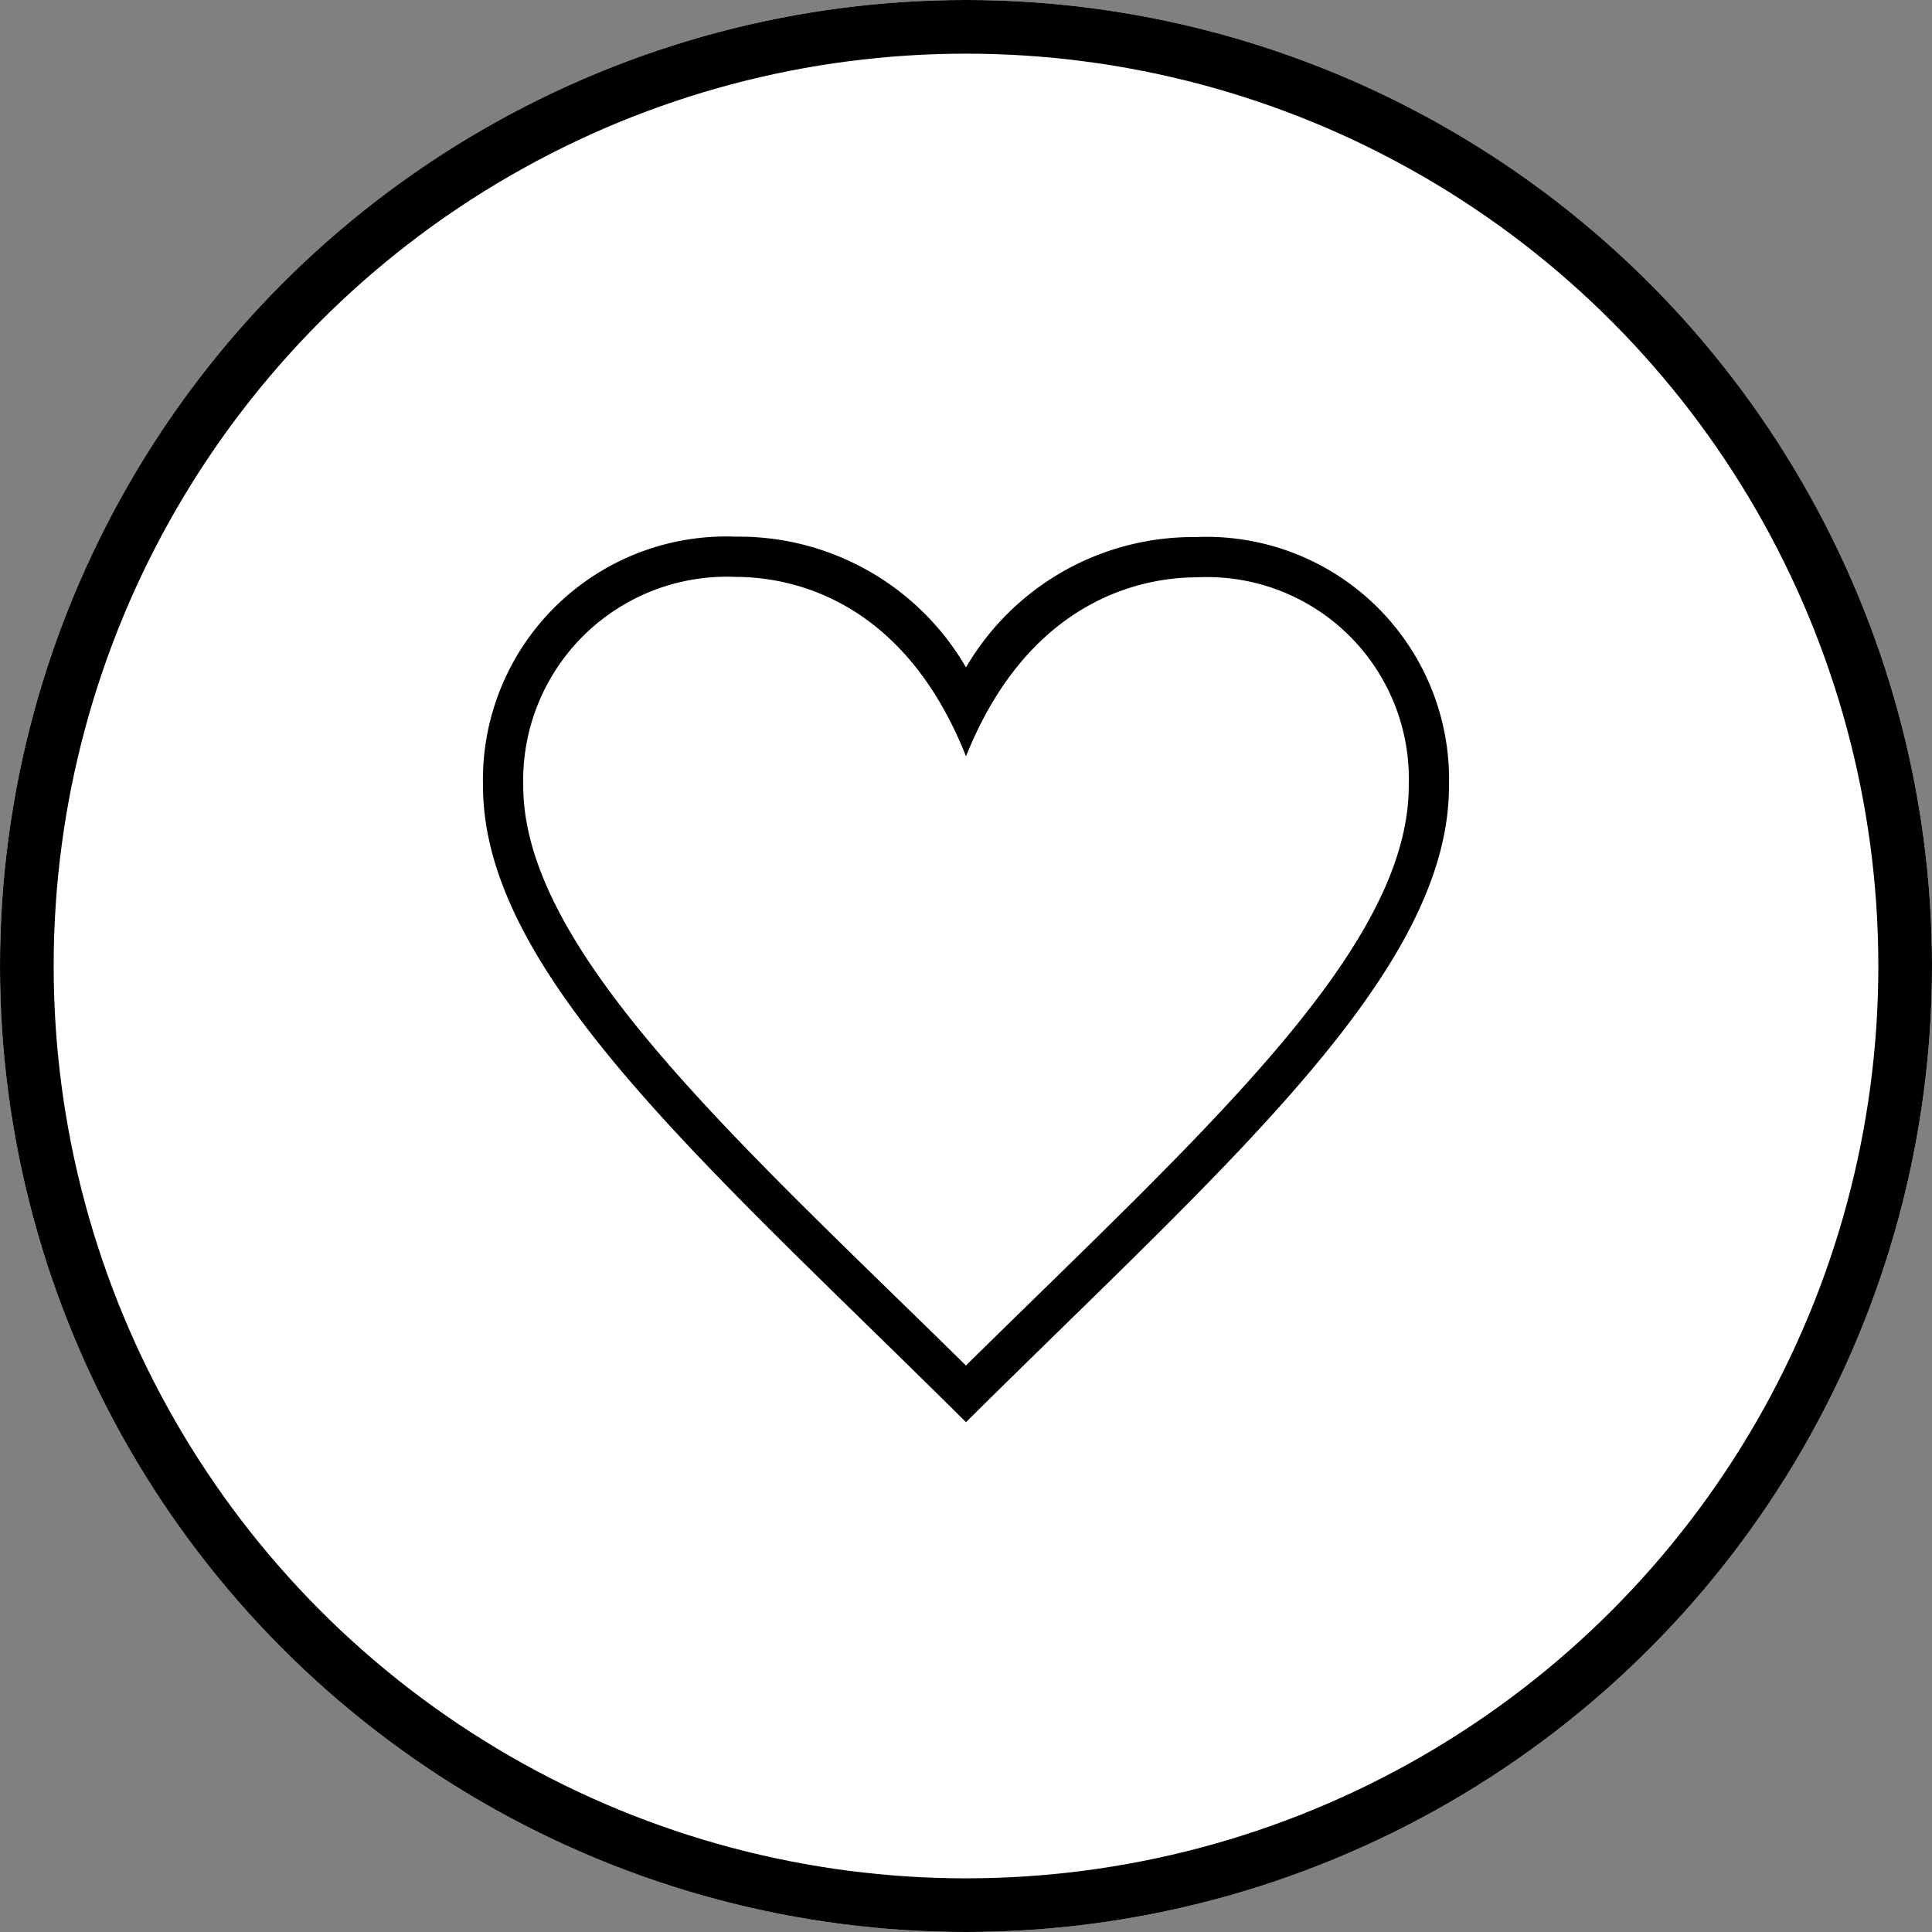 <svg xmlns="http://www.w3.org/2000/svg" width="36" height="36" viewBox="0 0 36 36">
  <rect x="0" y="0" width="36" height="36" fill="#808080" stroke="none"/>
  <g id="icon-favorite" transform="translate(-1236 -76)">
    <g id="楕円形_2" data-name="楕円形 2" transform="translate(1236 76)" fill="#fff" stroke="#000" stroke-width="1">
      <circle cx="18" cy="18" r="18" stroke="none"/>
      <circle cx="18" cy="18" r="17.5" fill="none"/>
    </g>
    <path id="iconmonstr-heart-thin" d="M9,16.445C4.778,12.291.75,8.722.75,5.643A3.794,3.794,0,0,1,4.711,1.75c.984,0,3.113.376,4.289,3.343,1.193-2.976,3.348-3.335,4.295-3.335A3.761,3.761,0,0,1,17.25,5.643c0,3.052-3.852,6.469-8.25,10.8M13.295,1.008A4.9,4.9,0,0,0,9,3.436,4.894,4.894,0,0,0,4.711,1,4.533,4.533,0,0,0,0,5.643c0,3.5,4.178,7.072,9,11.857,4.823-4.785,9-8.361,9-11.857a4.521,4.521,0,0,0-4.705-4.636" transform="translate(1245 85)" fill-rule="evenodd"/>
  </g>
</svg>
